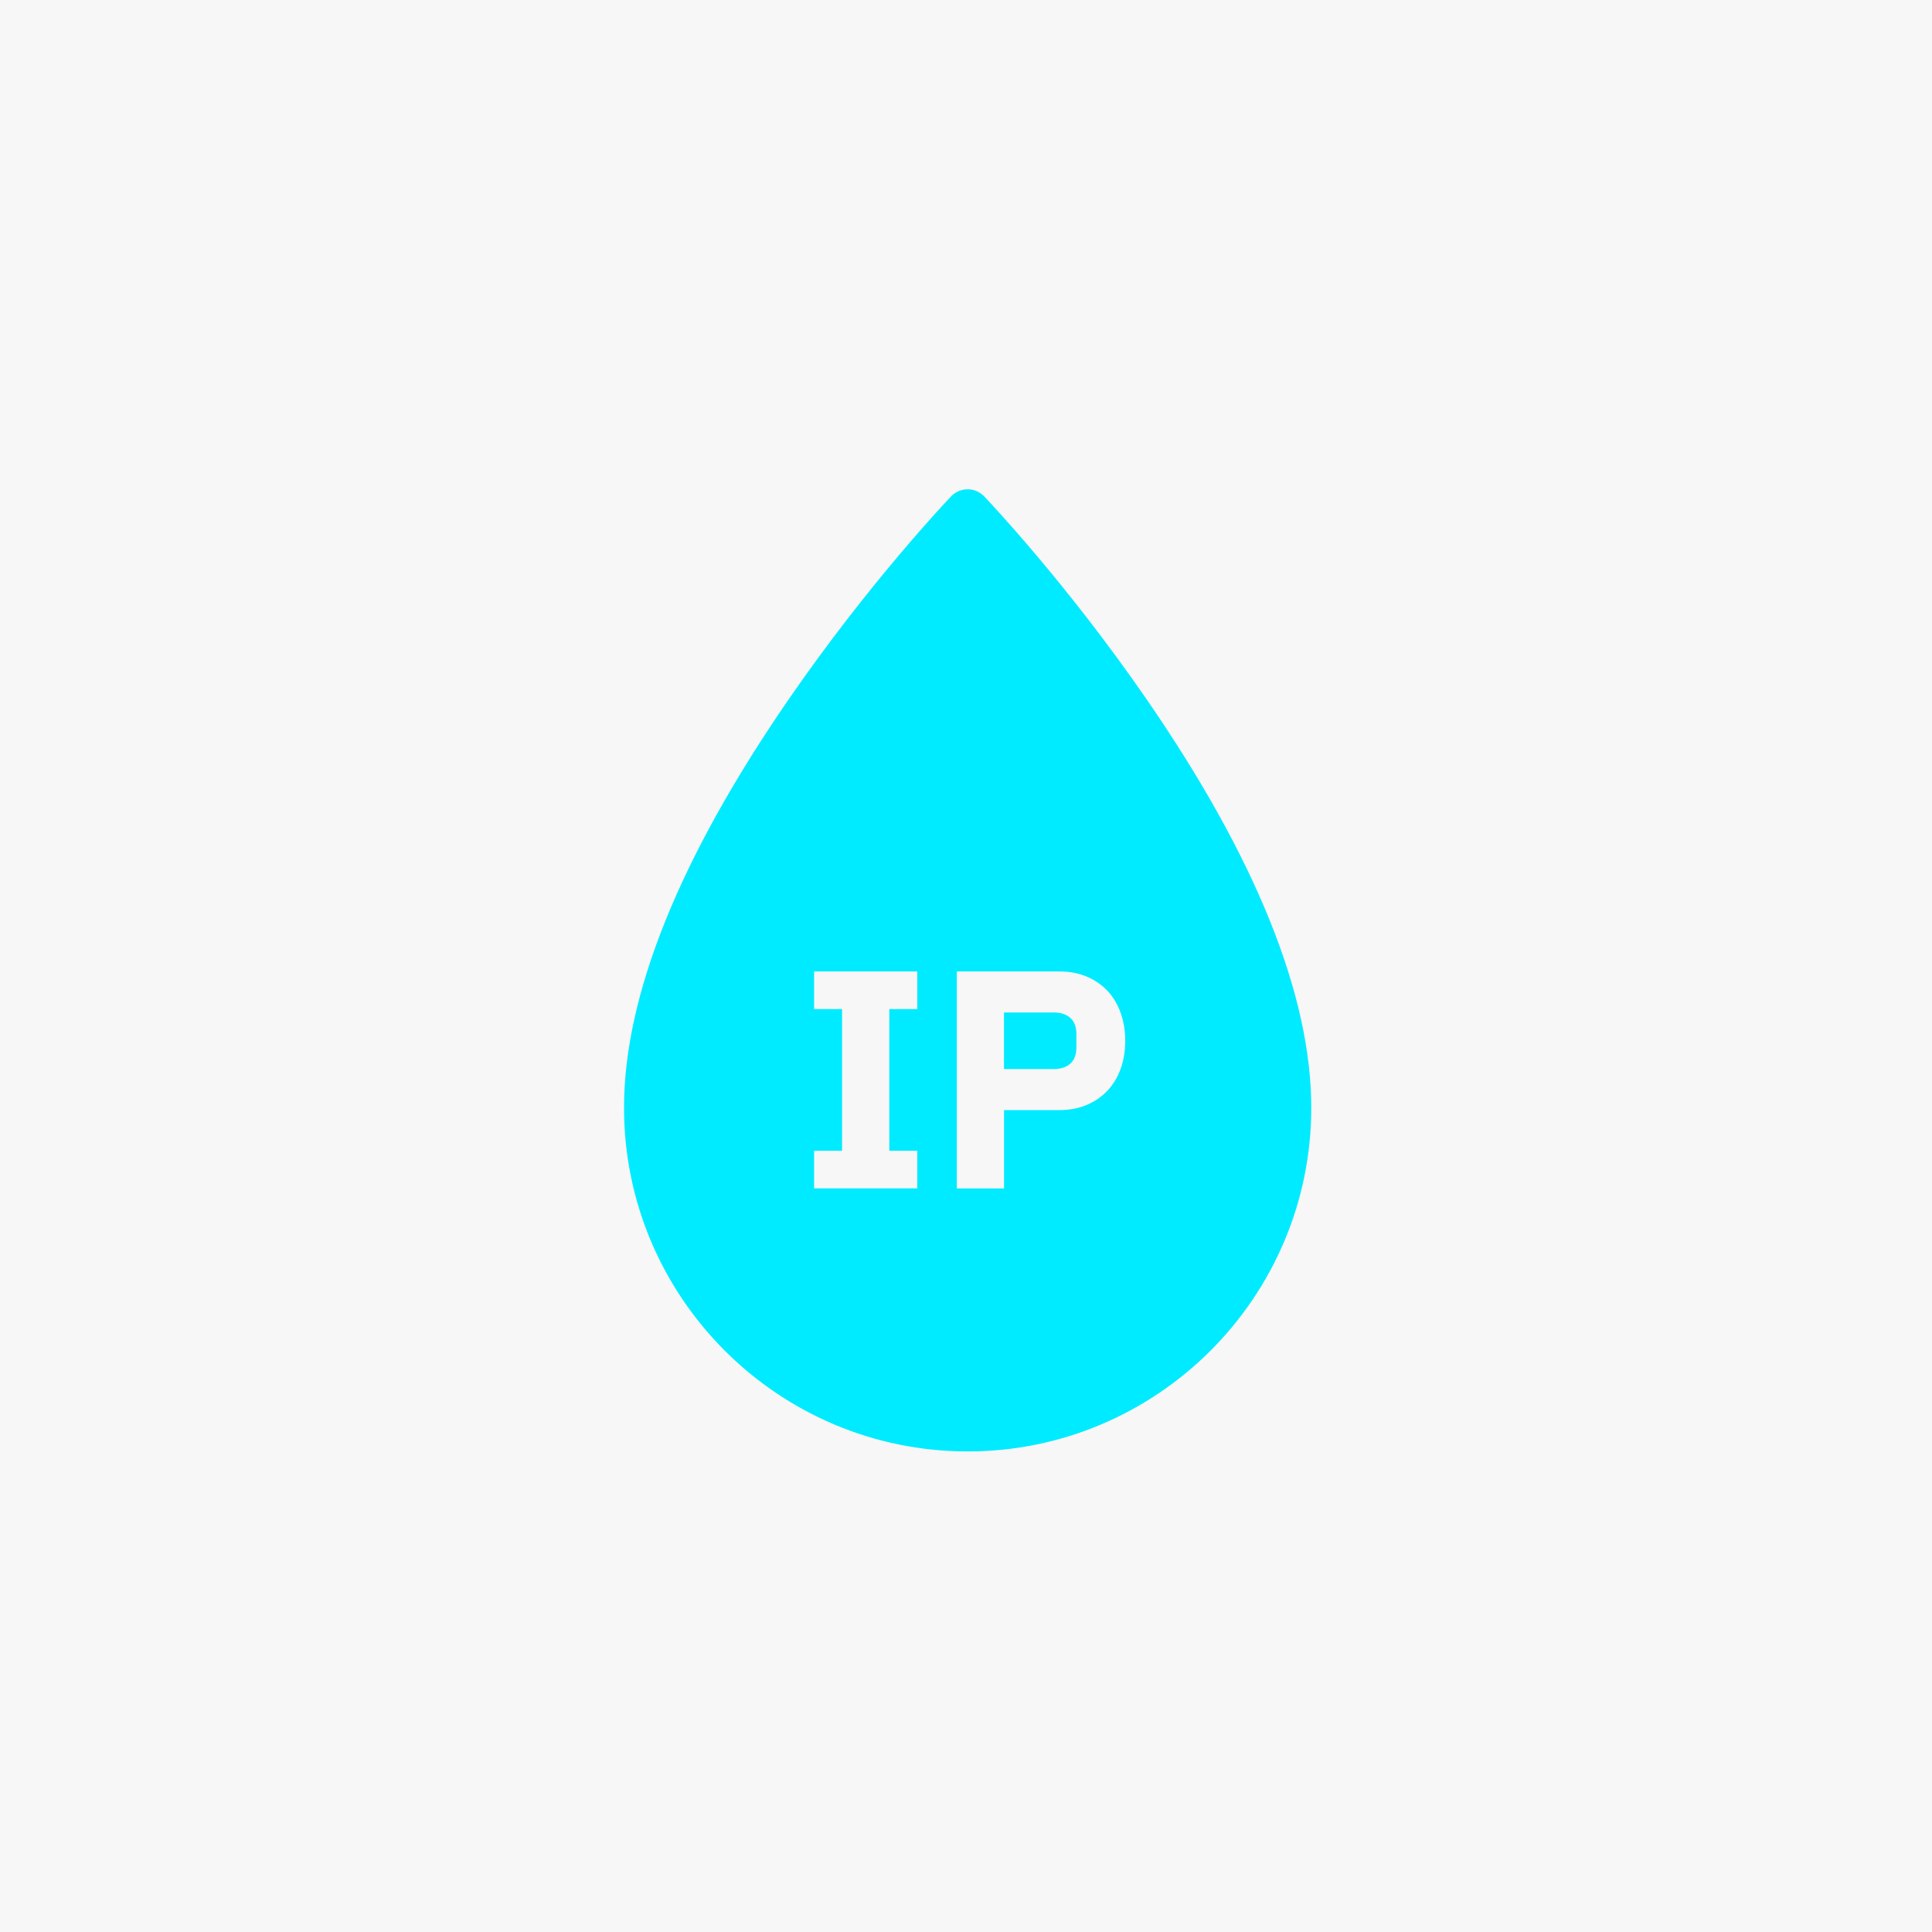 <?xml version="1.0" encoding="UTF-8"?>
<svg xmlns="http://www.w3.org/2000/svg" viewBox="0 0 969.81 969.81">
  <defs>
    <style>
      .cls-1 {
        fill: #f7f7f7;
      }

      .cls-2 {
        fill: #00ebff;
      }
    </style>
  </defs>
  <g id="Ebene_2" data-name="Ebene 2">
    <rect class="cls-1" width="969.81" height="969.81"/>
  </g>
  <g id="PERFUSION_INDEX" data-name="PERFUSION INDEX">
    <g>
      <path class="cls-2" d="m528.93,508.24h-24.96v28.39h24.96c3.54,0,6.32-.91,8.35-2.73,2.02-1.82,3.04-4.5,3.04-8.04v-6.86c0-3.54-1.02-6.21-3.04-8.04-2.03-1.82-4.81-2.73-8.35-2.73Z"/>
      <path class="cls-2" d="m575.69,351.21c-40.3-58.54-79.98-100.29-81.64-102.04-4.38-4.59-11.66-4.76-16.26-.38-.13.12-.26.25-.38.38-1.67,1.75-41.34,43.51-81.64,102.04-54.76,79.53-82.53,148.46-82.53,204.88,0,95.11,77.38,172.49,172.49,172.49s172.49-77.38,172.49-172.49c0-56.42-27.76-125.35-82.52-204.88Zm-115.24,155.31h-14.04v71.13h14.04v18.88h-51.79v-18.88h14.04v-71.13h-14.04v-18.88h51.79v18.88Zm102.03,30.11c-1.56,4.27-3.77,7.9-6.63,10.92-2.86,3.02-6.32,5.38-10.37,7.1-4.06,1.72-8.63,2.58-13.73,2.58h-27.76v39.31h-23.71v-108.89h51.48c5.1,0,9.67.86,13.73,2.57,4.06,1.72,7.52,4.09,10.37,7.1,2.86,3.02,5.07,6.68,6.63,10.99,1.56,4.32,2.34,9.03,2.34,14.12s-.78,9.93-2.34,14.2Z"/>
    </g>
  </g>
</svg>